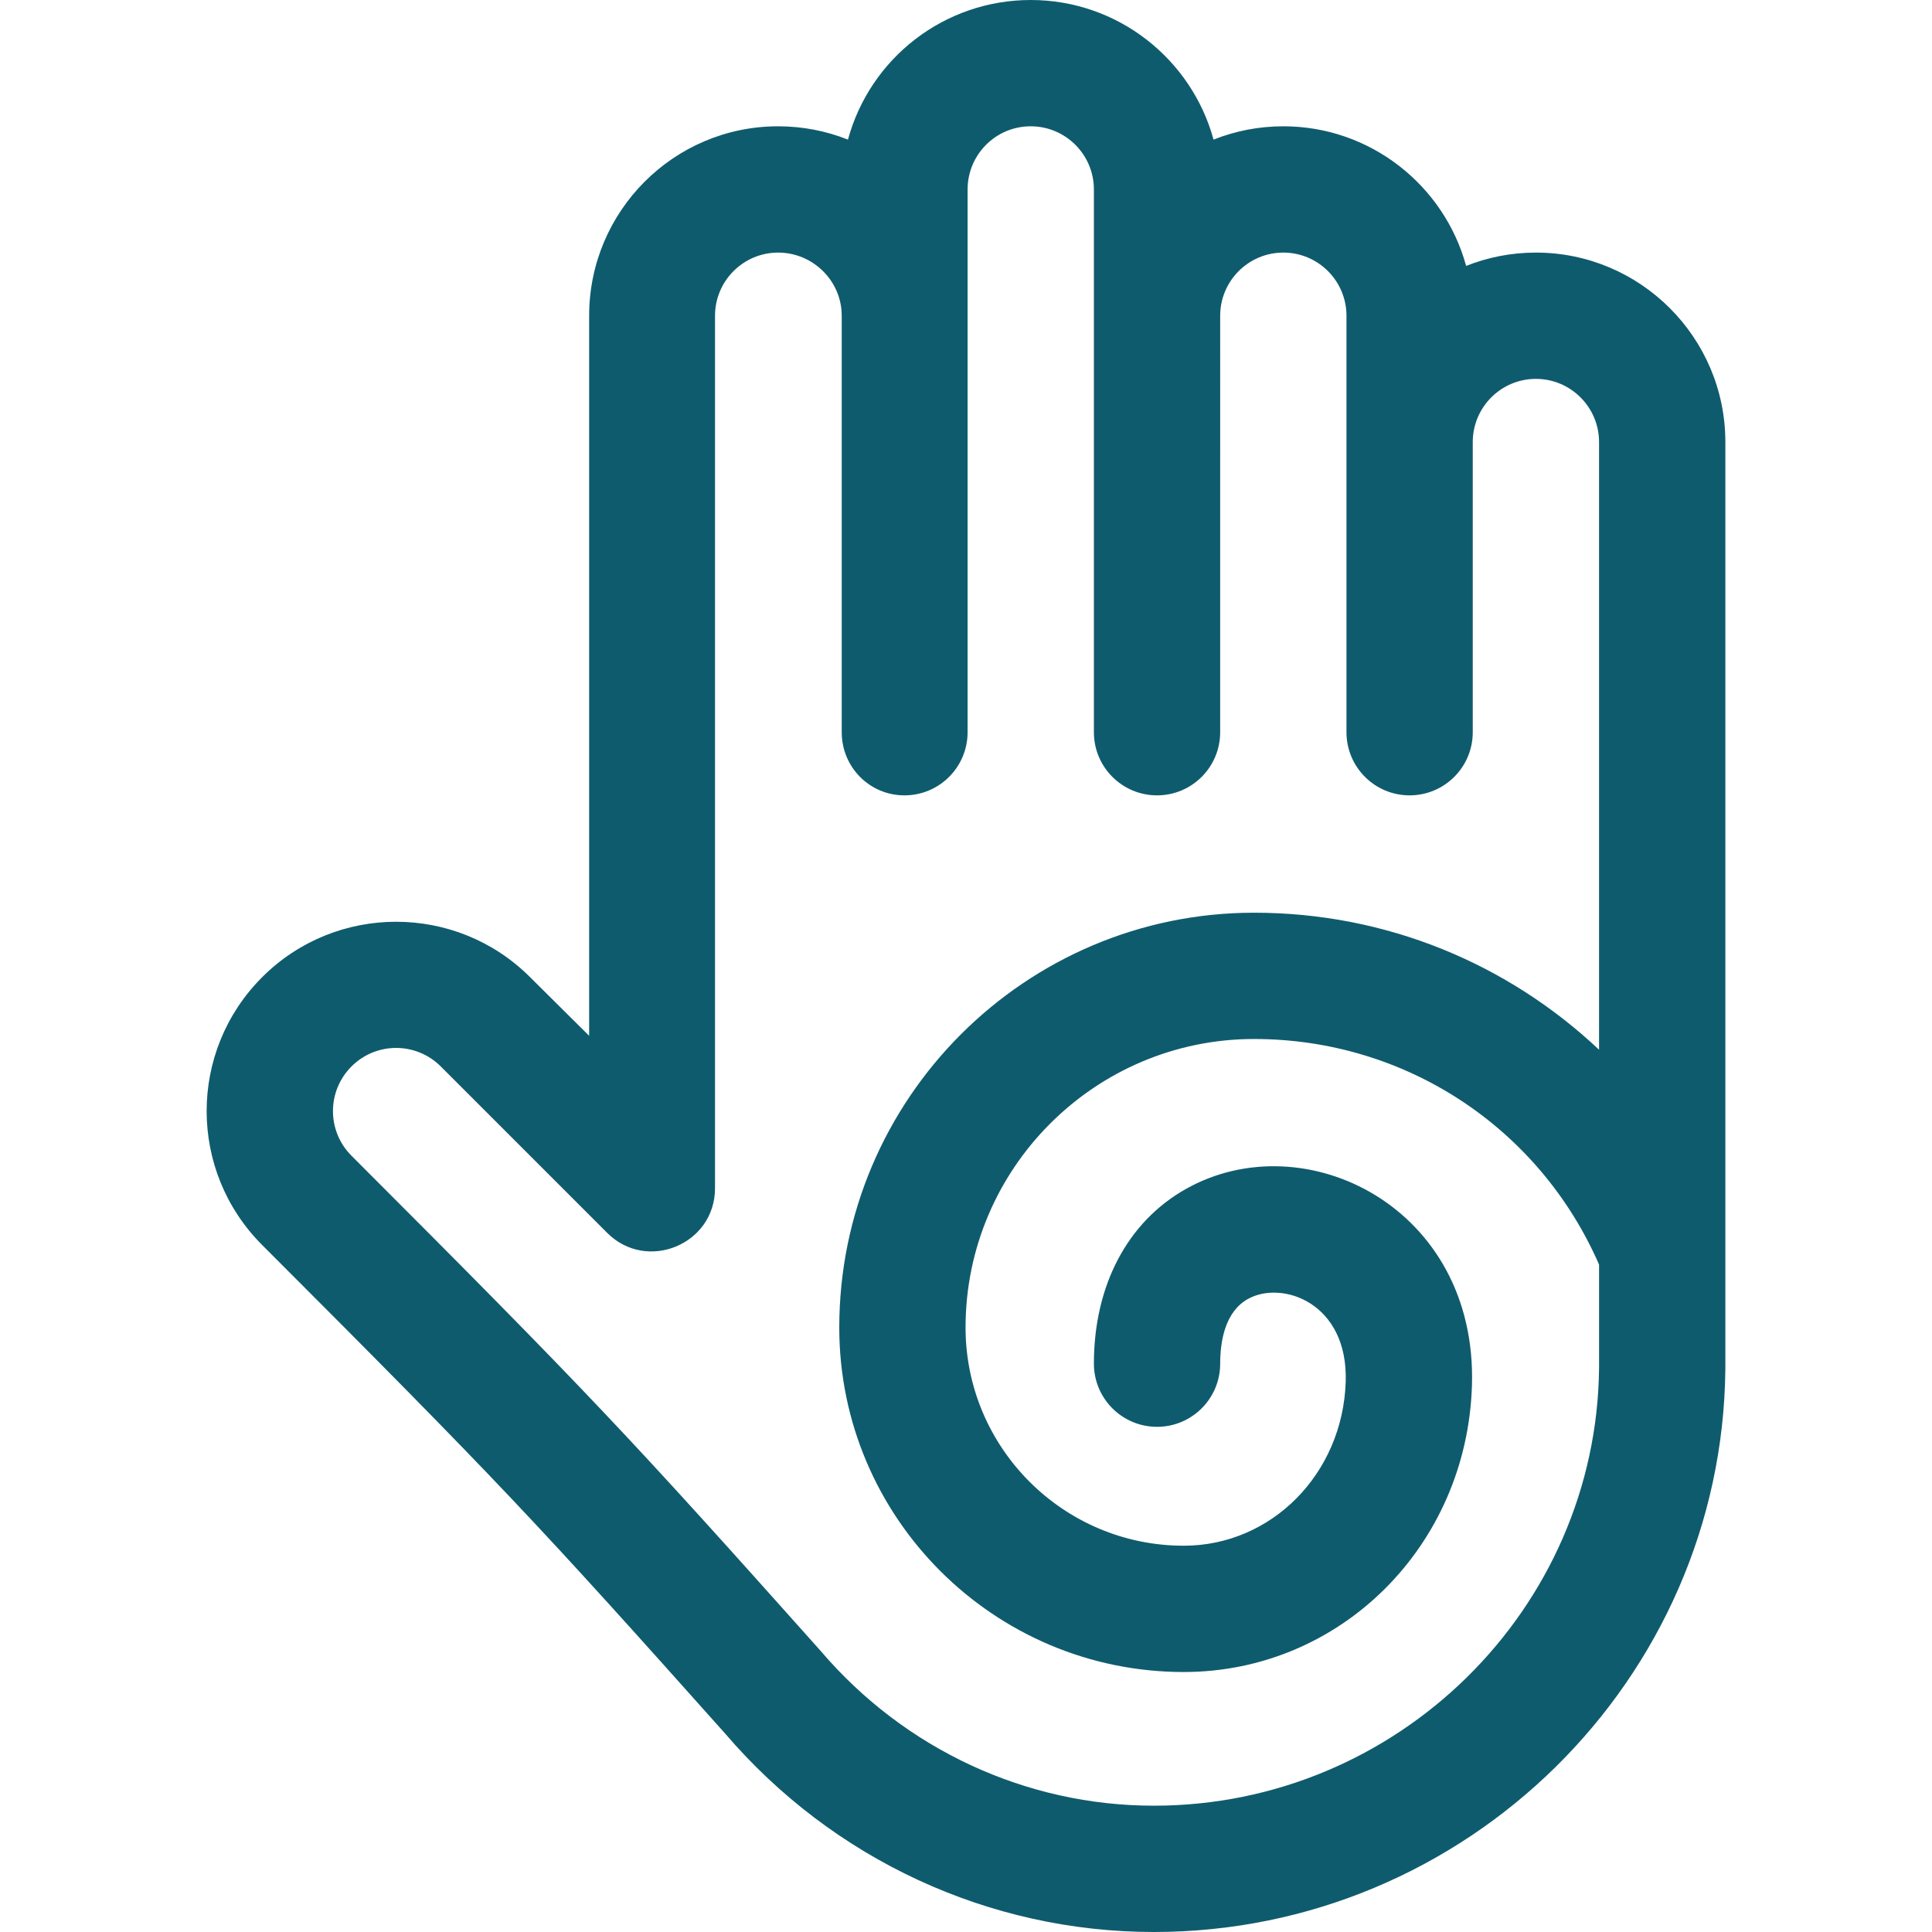 <?xml version="1.0" encoding="iso-8859-1"?>
<!-- Generator: Adobe Illustrator 19.0.0, SVG Export Plug-In . SVG Version: 6.00 Build 0)  -->
<svg xmlns="http://www.w3.org/2000/svg" xmlns:xlink="http://www.w3.org/1999/xlink" version="1.1" id="Layer_1" x="0px" y="0px" viewBox="0 0 512.001 512.001" style="enable-background:new 0 0 512.001 512.001;" xml:space="preserve">
<g>
	<g>
		<path fill="#0f5b6e" d="M407.035,66.939c-6.528-0.001-12.768,1.252-18.495,3.529c-5.812-21.296-25.328-36.999-48.442-36.999    c-6.529,0-12.769,1.253-18.496,3.53C315.79,15.702,296.274,0,273.159,0c-22.898,0-42.558,15.385-48.442,36.999    c-5.727-2.277-11.966-3.53-18.496-3.53c-27.682,0-50.092,22.521-50.092,50.203v190.826l-15.654-15.542    c-19.573-19.574-51.42-19.574-70.993,0c-19.624,19.623-19.626,51.368,0,70.993c62.668,62.668,73.028,73.829,122.685,129.458    c28.611,33.428,70.014,52.594,113.626,52.594c82.734,0,150.61-66.857,151.442-149.094c0.002-0.109,0.003-0.218,0.003-0.327    c0-6.533,0-236.733,0-245.438C457.238,89.46,434.717,66.939,407.035,66.939z M423.77,278.191    c-24.18-22.774-56.328-36.313-91.421-36.313c-60.617,0-109.933,49.315-109.933,109.932c0,50.338,40.954,91.292,91.293,91.292    c41.459,0,75.005-33.314,76.371-75.843c1.522-47.313-44.322-69.903-75.819-52.163c-15.485,8.72-24.366,25.594-24.366,46.295    c0,9.242,7.493,16.734,16.734,16.734c9.242,0,16.734-7.493,16.734-16.734c0-5.935,1.271-13.726,7.321-17.133    c9.001-5.067,26.62,0.929,25.945,21.925c-0.783,24.364-19.636,43.449-42.92,43.449c-31.885,0-57.824-25.939-57.824-57.823    c0-42.162,34.301-76.463,76.464-76.463c39.965,0,75.511,23.365,91.421,59.781v27.288    c-0.565,64.033-53.474,116.115-117.977,116.115c-33.865,0-66.047-14.944-88.294-40.999c-0.08-0.094-0.161-0.186-0.242-0.278    c-50.355-56.412-61.054-67.916-124.108-130.97c-6.543-6.544-6.544-17.116,0-23.661c6.543-6.543,17.116-6.544,23.661,0l44.11,44.11    c10.5,10.501,28.567,3.066,28.567-11.832V83.672c0-9.227,7.507-16.734,16.734-16.734s16.846,7.507,16.846,16.734v110.374    c0,9.242,7.381,16.734,16.623,16.734c9.242,0,16.734-7.493,16.734-16.734c0-7.918,0-136.034,0-143.842    c0-9.155,7.389-16.734,16.734-16.734c9.227,0,16.736,7.507,16.736,16.734c0,7.683,0,135.991,0,143.842    c0,9.242,7.493,16.734,16.734,16.734c9.242,0,16.734-7.493,16.734-16.734V83.672c0-9.227,7.507-16.734,16.734-16.734    s16.734,7.507,16.734,16.734c0,13.37,0,99.452,0,110.374c0,9.242,7.493,16.734,16.734,16.734s16.734-7.493,16.734-16.734v-76.905    c0-9.227,7.507-16.734,16.734-16.734s16.734,7.507,16.734,16.734V278.191z"/>
	</g>
</g>
<g>
</g>
<g>
</g>
<g>
</g>
<g>
</g>
<g>
</g>
<g>
</g>
<g>
</g>
<g>
</g>
<g>
</g>
<g>
</g>
<g>
</g>
<g>
</g>
<g>
</g>
<g>
</g>
<g>
</g>
</svg>
